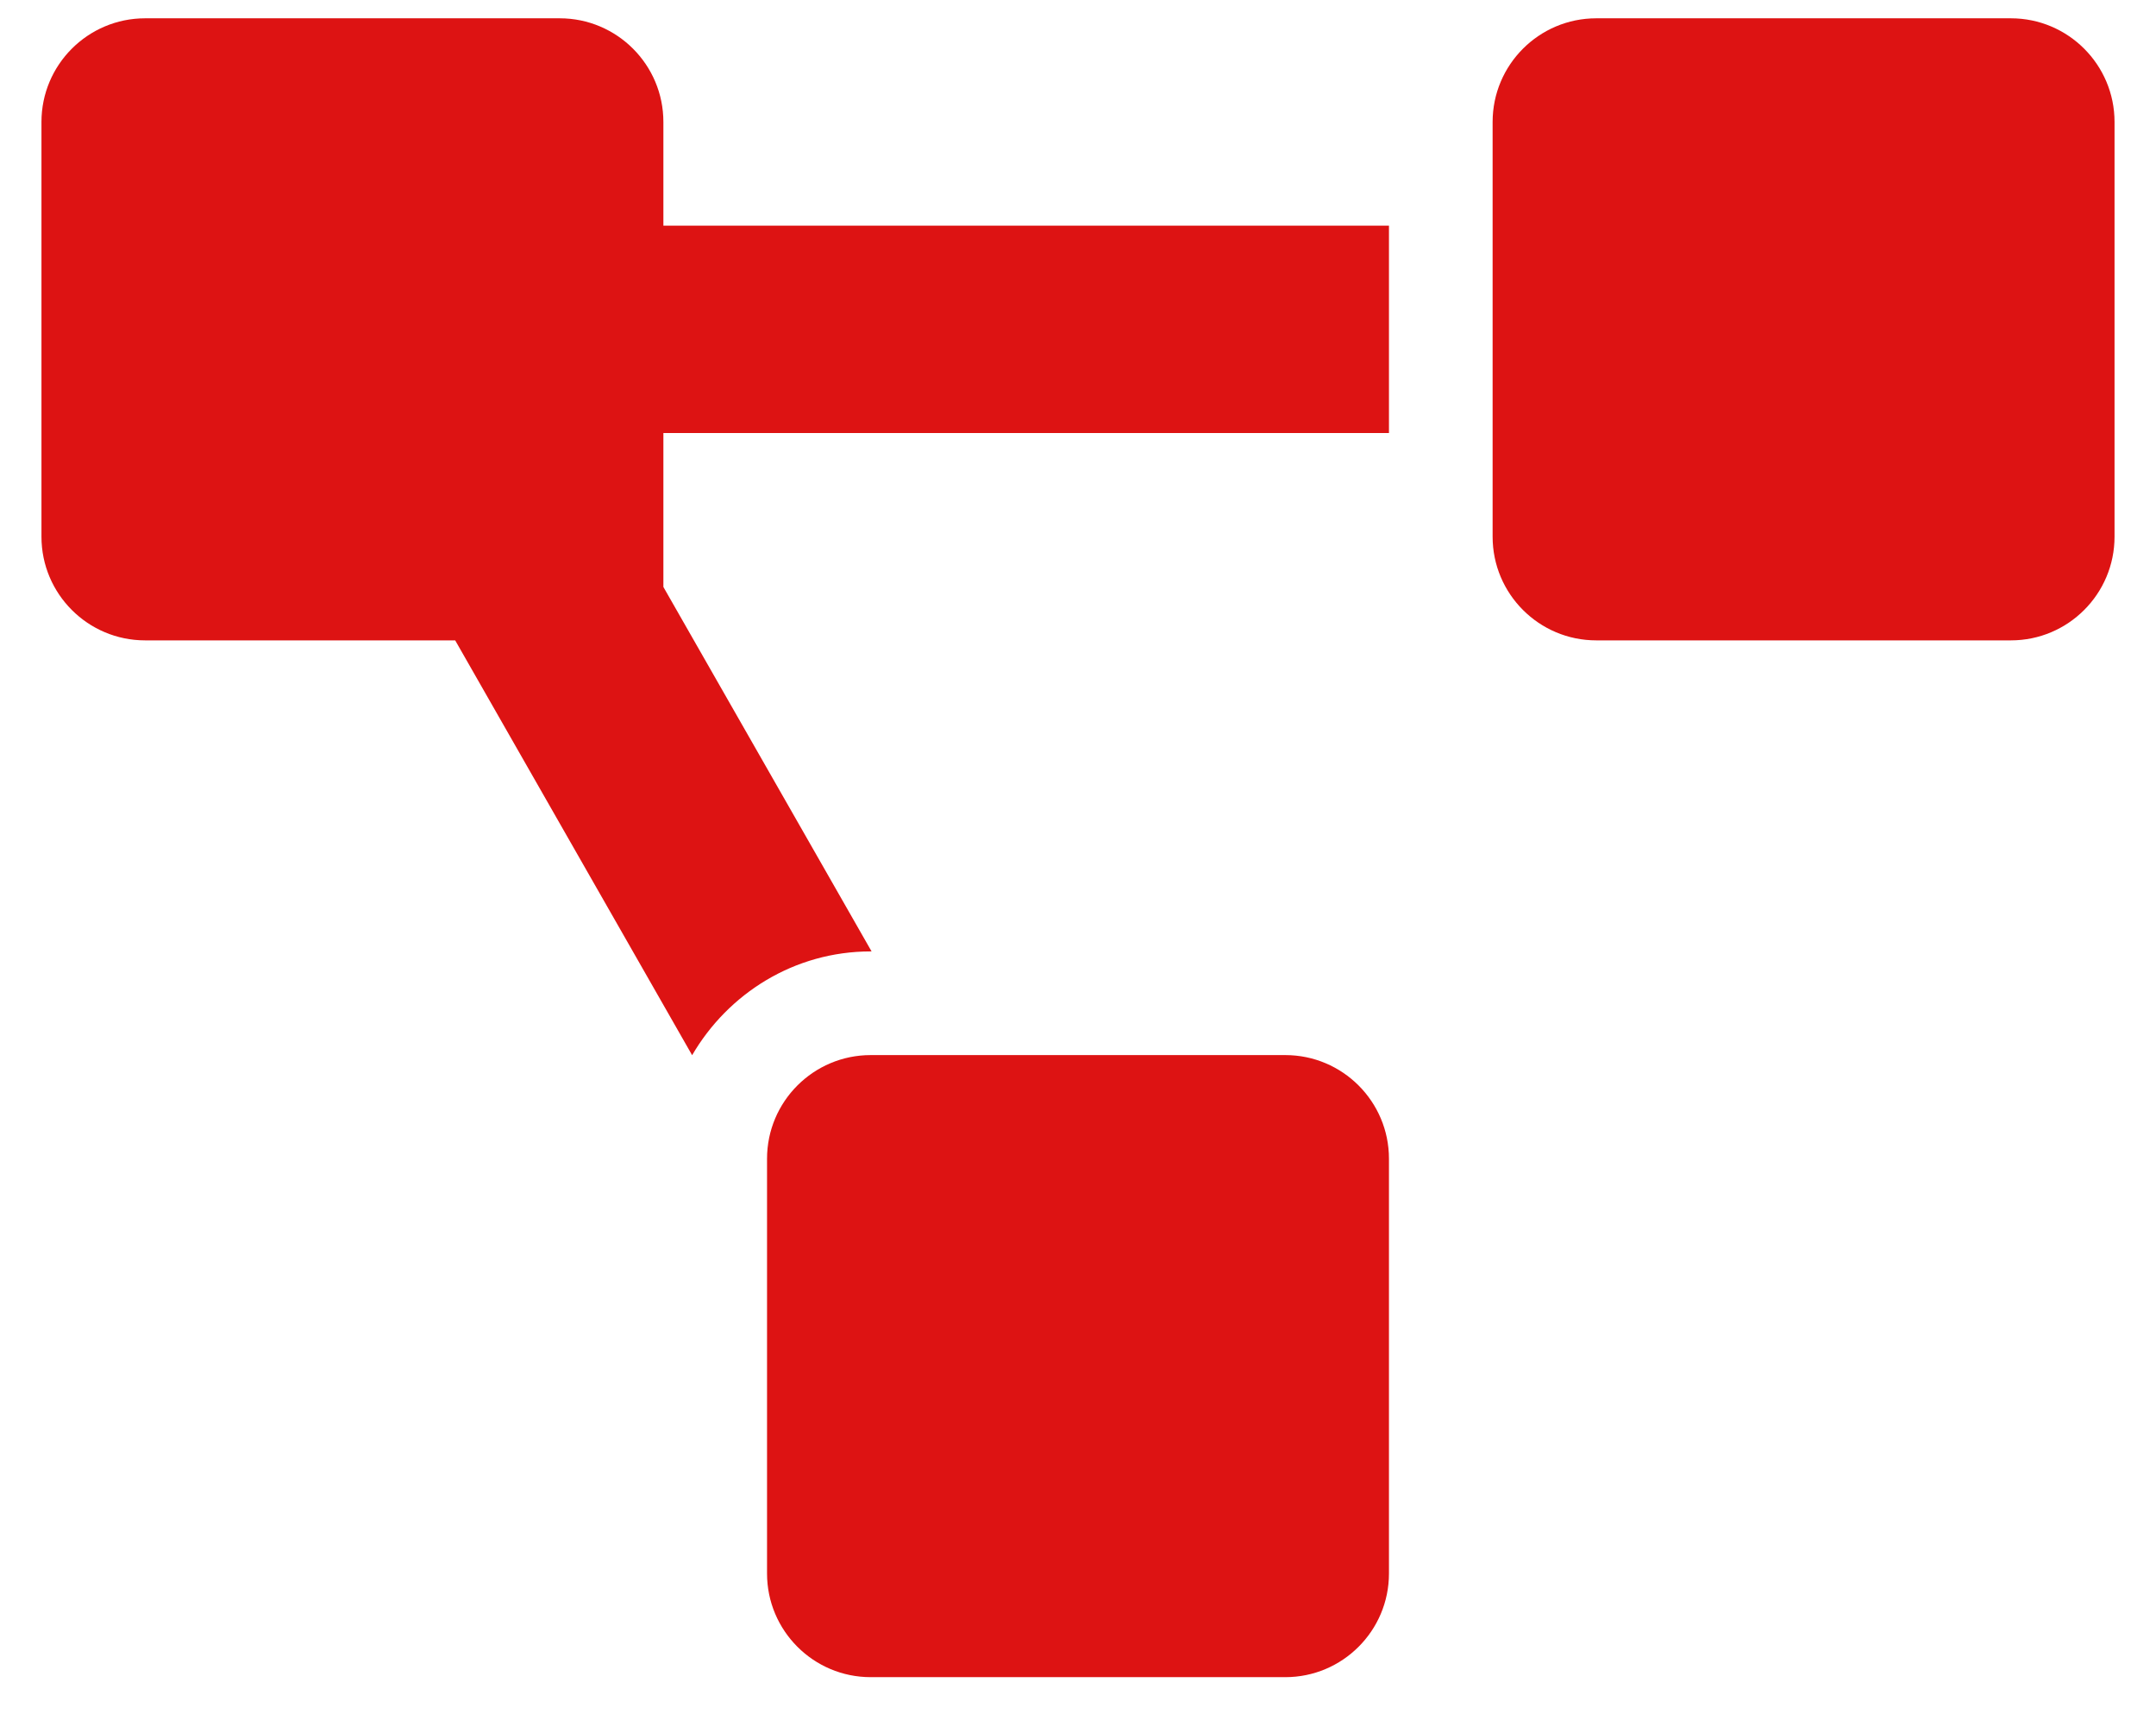 <svg xmlns="http://www.w3.org/2000/svg" width="39" height="31" viewBox="0 0 39 31" fill="none"><path d="M23.25 19.081H15.75C14.715 19.081 13.875 19.921 13.875 20.956V28.456C13.875 29.491 14.715 30.331 15.75 30.331H23.25C24.285 30.331 25.125 29.491 25.125 28.456V20.956C25.125 19.921 24.285 19.081 23.25 19.081ZM12 2.206C12 1.171 11.16 0.331 10.125 0.331H2.625C1.59 0.331 0.75 1.171 0.75 2.206V9.706C0.75 10.741 1.59 11.581 2.625 11.581H8.234L12.52 19.083C13.171 17.967 14.367 17.206 15.75 17.206H15.766L12 10.615V7.831H25.125V4.081H12V2.206ZM36.375 0.331H28.875C27.84 0.331 27 1.171 27 2.206V9.706C27 10.741 27.84 11.581 28.875 11.581H36.375C37.41 11.581 38.25 10.741 38.25 9.706V2.206C38.25 1.171 37.41 0.331 36.375 0.331Z" fill="#DD1313"></path></svg>